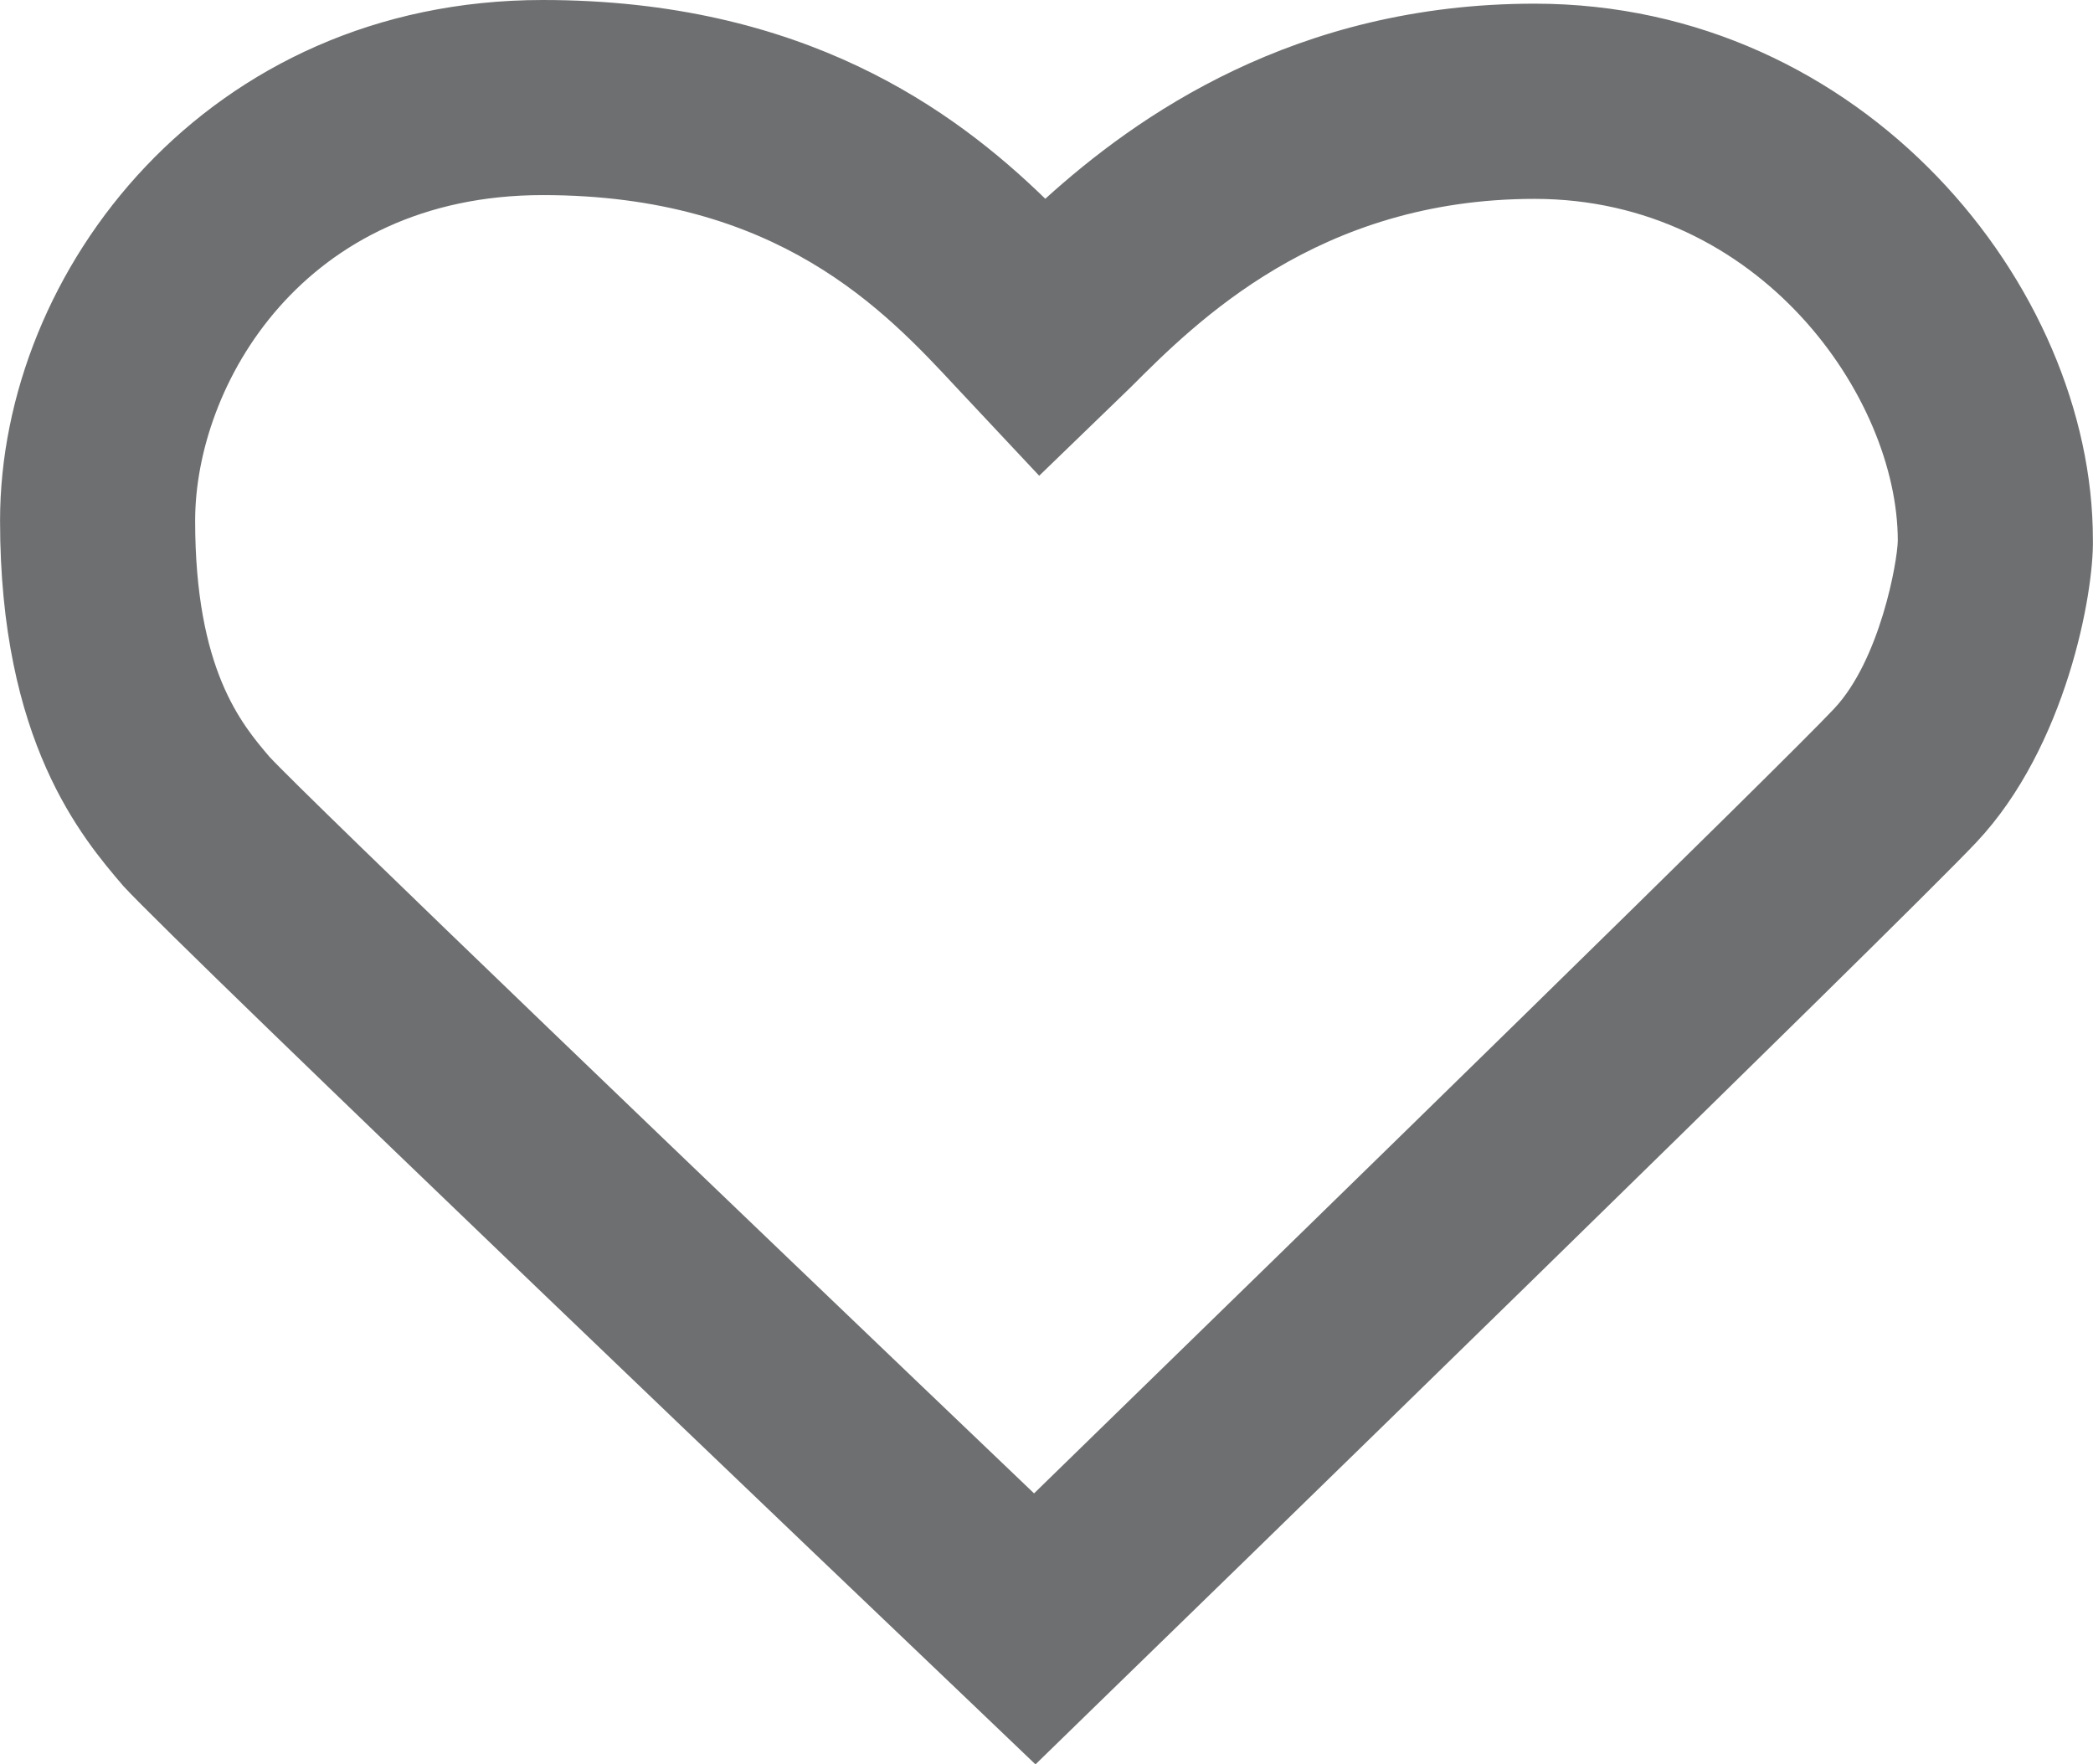 <svg id="Ebene_2" data-name="Ebene 2" xmlns="http://www.w3.org/2000/svg" width="124.89mm" height="105.28mm" viewBox="0 0 354.01 298.44"><defs><style>.cls-1{fill:#6e6f70;}</style></defs><title>icon-heart</title><path class="cls-1" d="M175.14,298.44l-11.51-11C150.07,274.53,30.86,160.76,20.87,149.89,13.82,141.65,0,125.44,0,88.07,0,45.71,35.1,0,91.8,0c44.11,0,69.53,18.58,85,33.62,15.34-13.89,42.17-33,82.78-33C315.22.64,354,48.39,354,91.24c.19,9.06-4.51,35.07-19.68,51.2C322.64,154.92,192.08,282,186.53,287.35ZM91.8,33C51.25,33,33,65.21,33,88.07c0,25.2,7.87,34.43,12.57,39.94,6.13,6.65,76.87,74.49,129.33,124.59C223.71,205.08,302,128.68,310.25,119.85,318,111.59,320.94,95,321,91.46c0-24.27-23.37-57.82-61.43-57.82-36.52,0-57.25,20.78-68.4,31.94l-15.4,14.89-14-14.93C149.72,52.59,131.58,33,91.8,33Z"/></svg>